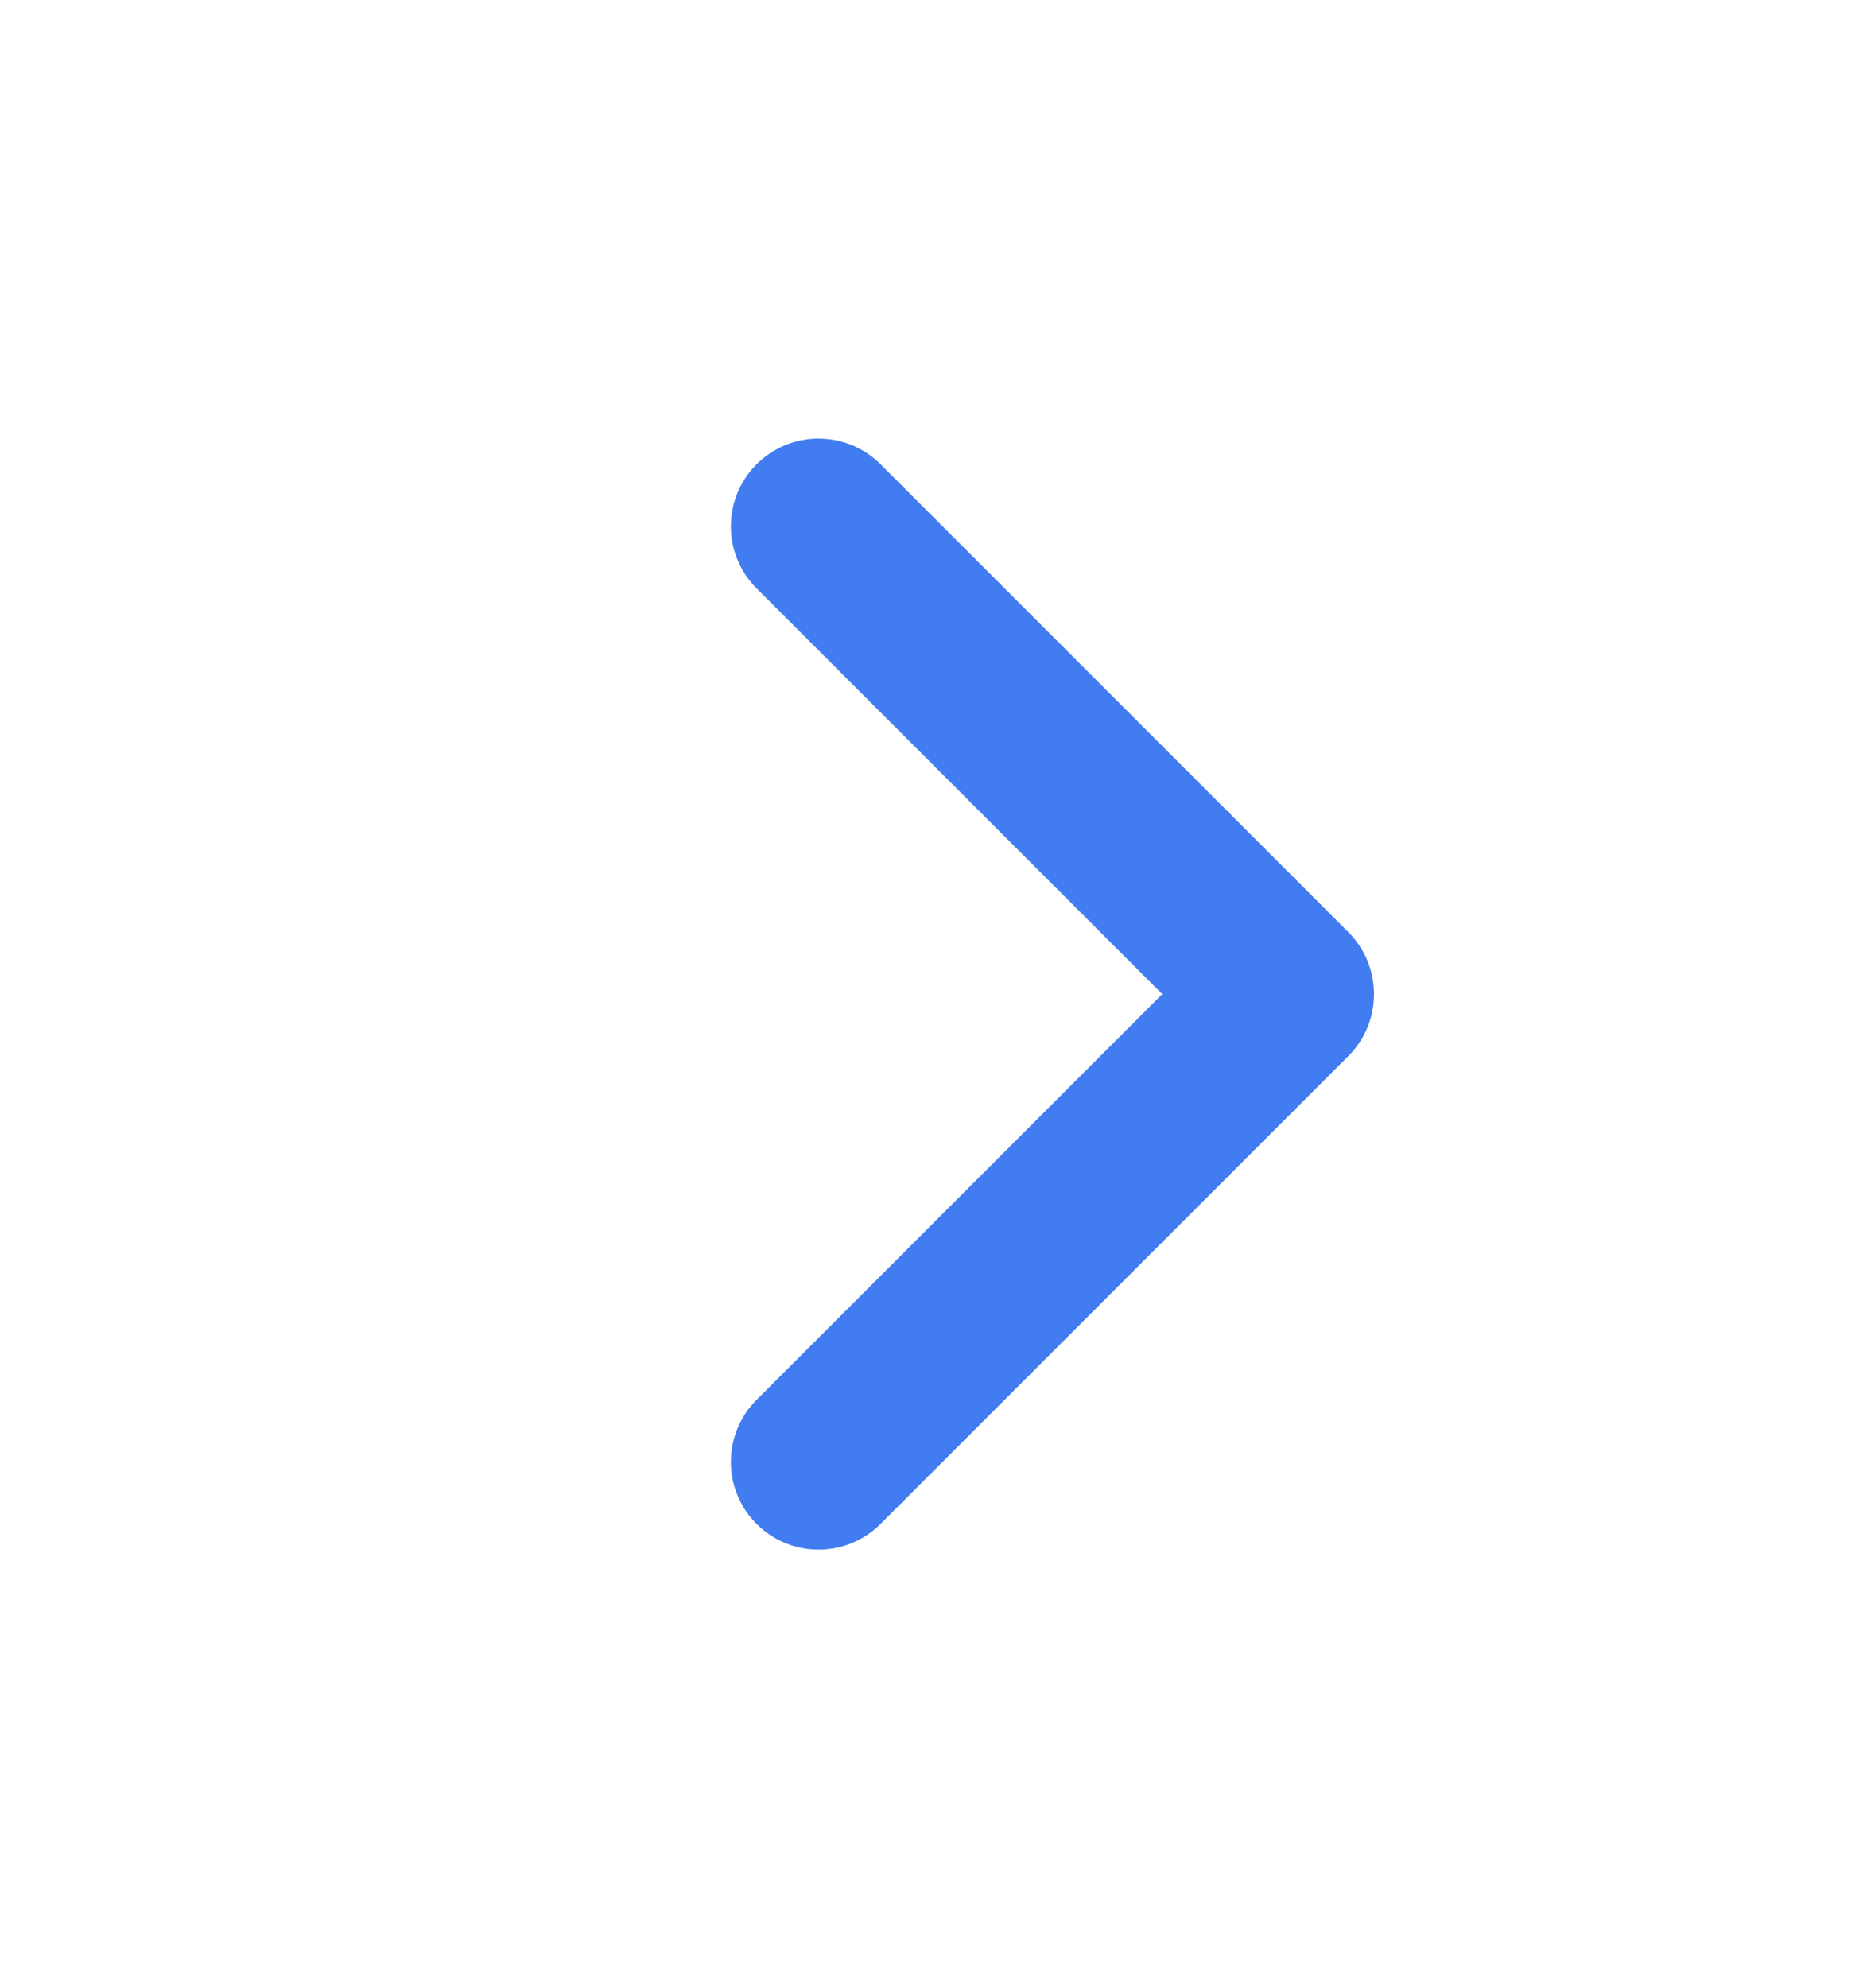 <svg width="16" height="17" viewBox="0 0 16 17" fill="none" xmlns="http://www.w3.org/2000/svg">
<path d="M7 12.5L11 8.5L7 4.5" stroke="#417CF1" stroke-width="1.5" stroke-linecap="round" stroke-linejoin="round"/>
</svg>
